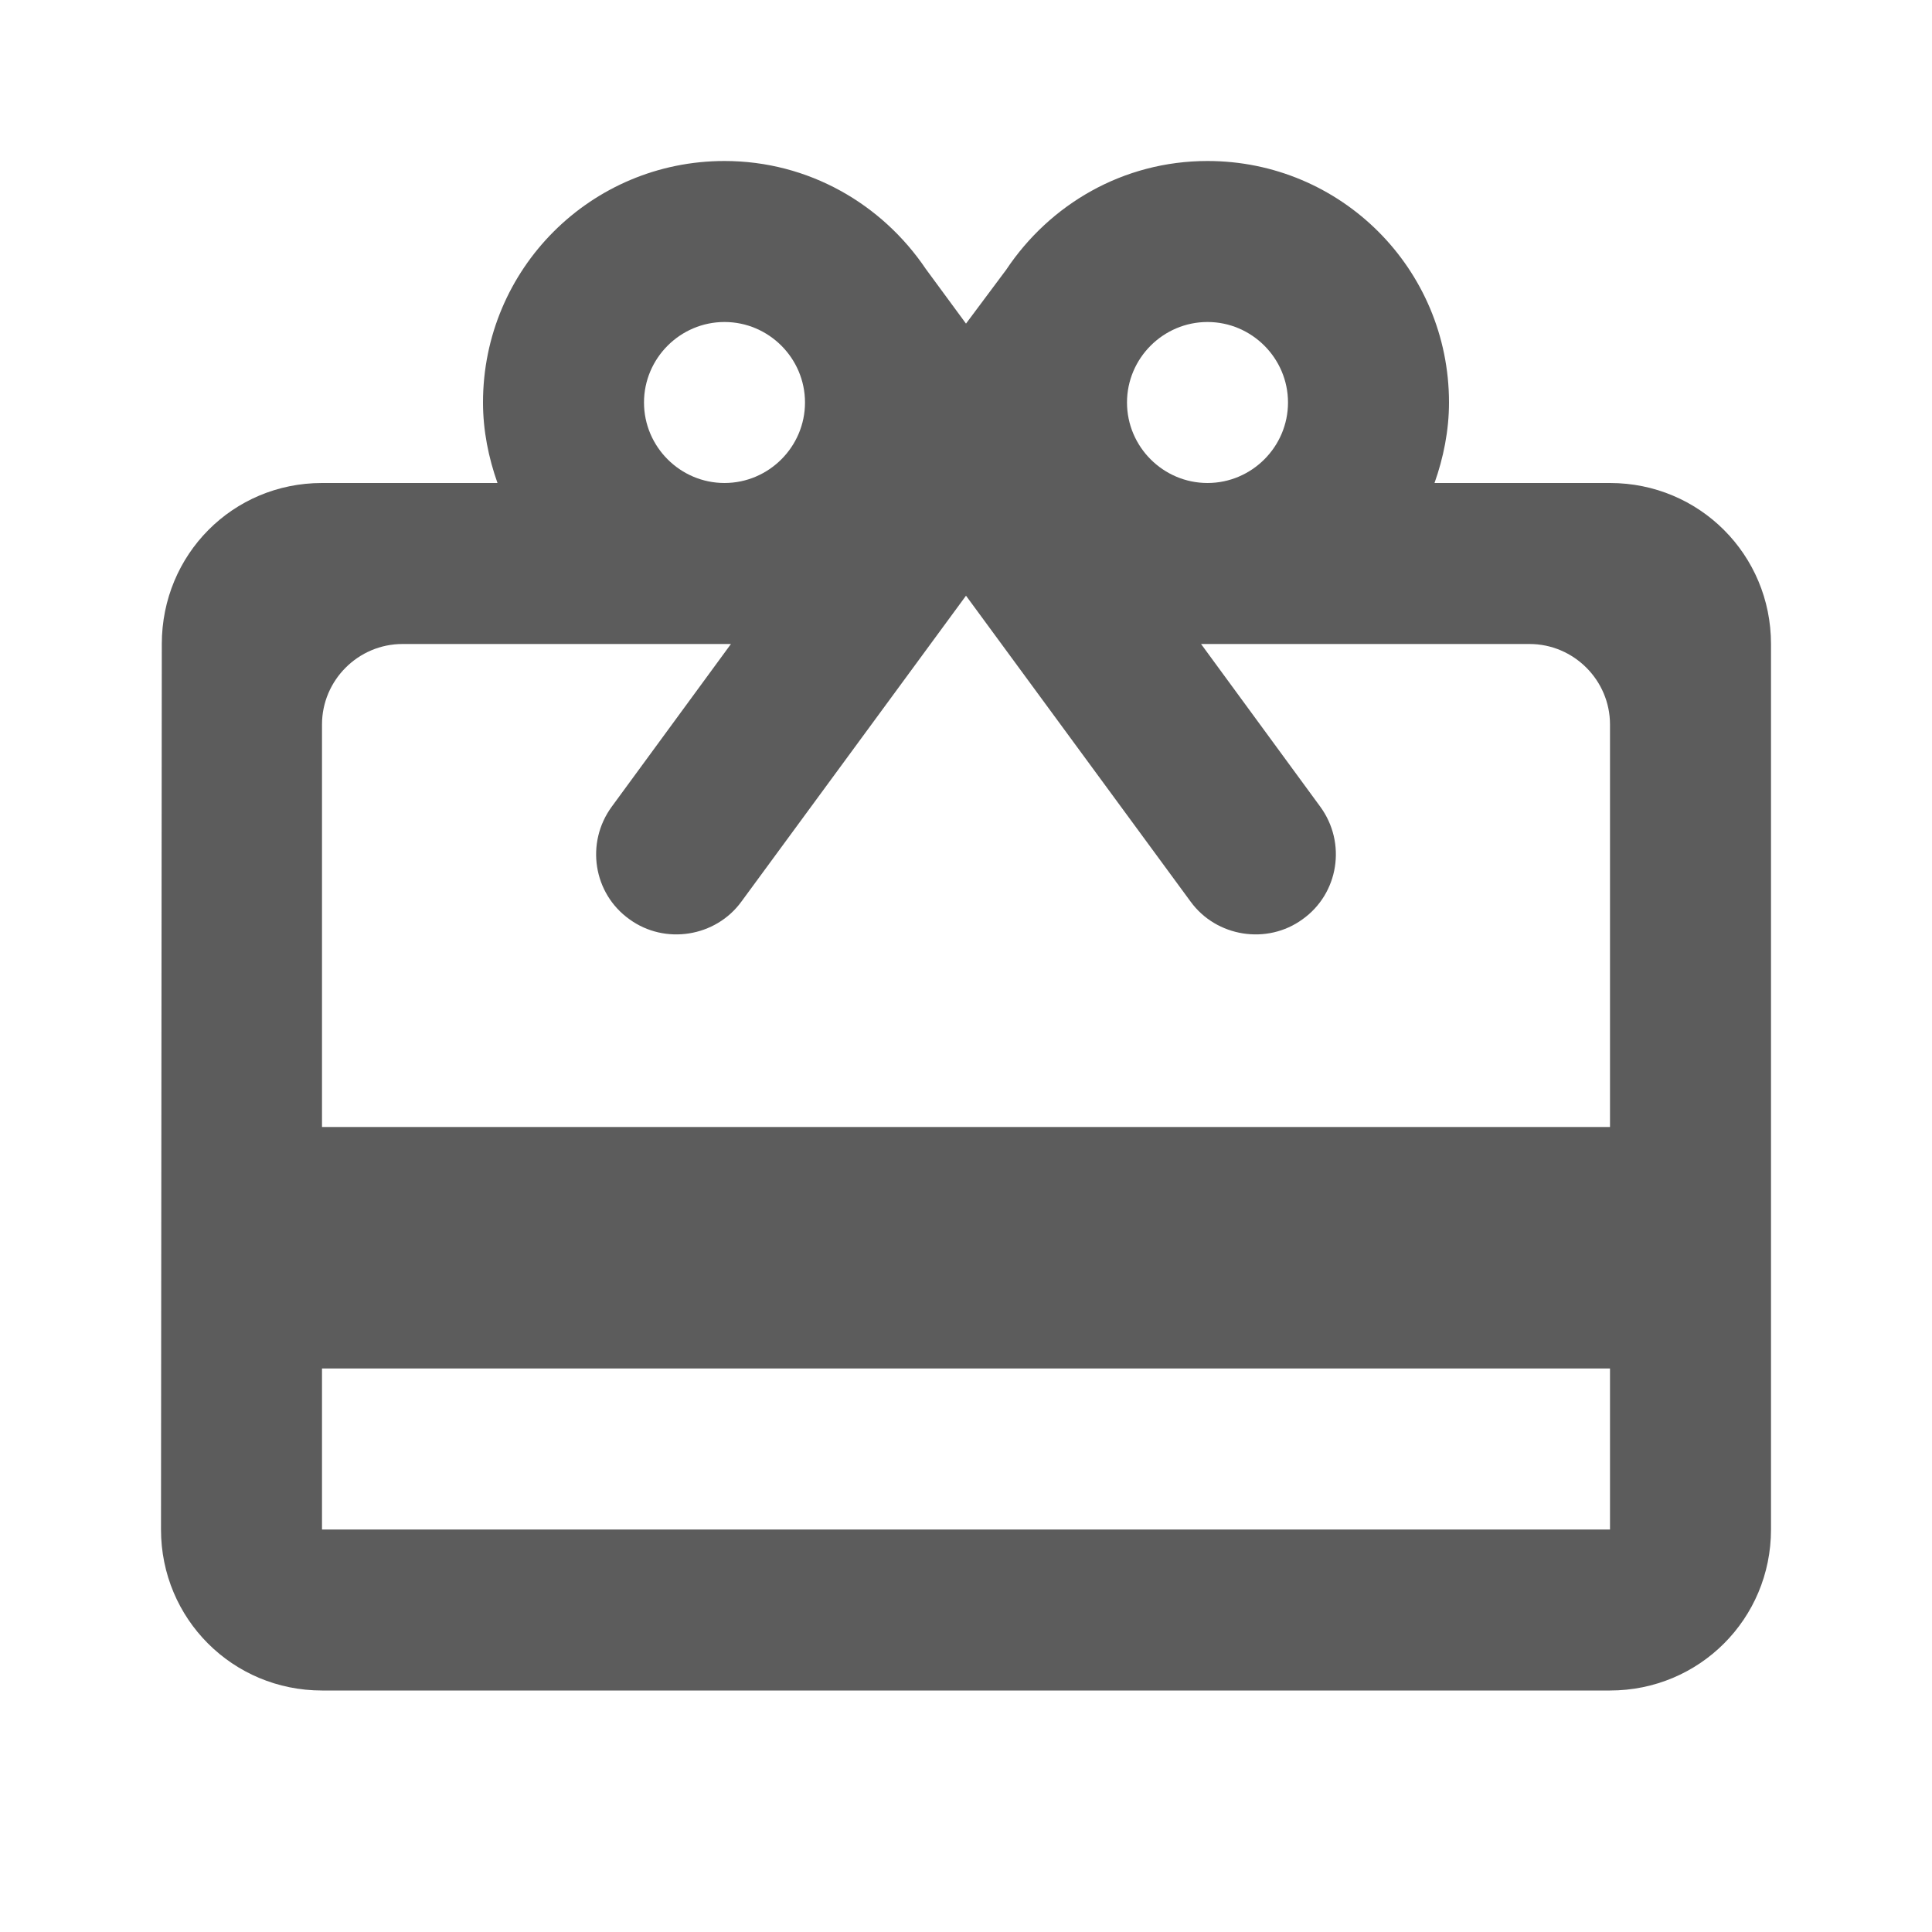 <svg width="24" height="24" viewBox="0 0 24 24" fill="none" xmlns="http://www.w3.org/2000/svg">
<g clip-path="url(#clip0_1_4028)">
<path d="M20 6H17.82C17.93 5.69 18 5.35 18 5C18 3.34 16.66 2 15 2C13.95 2 13.04 2.54 12.5 3.35L12 4.02L11.5 3.34C10.96 2.54 10.05 2 9 2C7.34 2 6 3.34 6 5C6 5.35 6.07 5.69 6.18 6H4C2.89 6 2.01 6.89 2.01 8L2 19C2 20.11 2.89 21 4 21H20C21.11 21 22 20.11 22 19V8C22 6.89 21.11 6 20 6ZM15 4C15.55 4 16 4.45 16 5C16 5.55 15.55 6 15 6C14.45 6 14 5.55 14 5C14 4.45 14.45 4 15 4ZM9 4C9.55 4 10 4.45 10 5C10 5.55 9.55 6 9 6C8.45 6 8 5.55 8 5C8 4.45 8.45 4 9 4ZM20 19H4V17H20V19ZM20 14H4V9C4 8.45 4.45 8 5 8H9.08L7.6 10.02C7.27 10.47 7.37 11.1 7.82 11.42C8.26 11.74 8.89 11.64 9.21 11.2L12 7.4L14.79 11.2C15.11 11.64 15.74 11.74 16.18 11.42C16.63 11.1 16.73 10.47 16.4 10.02L14.92 8H19C19.55 8 20 8.45 20 9V14Z" fill="#5C5C5C"/>
</g>
<defs>
<clipPath id="clip0_1_4028">
<rect width="24" height="24" fill="white"/>
</clipPath>
</defs>
</svg>
